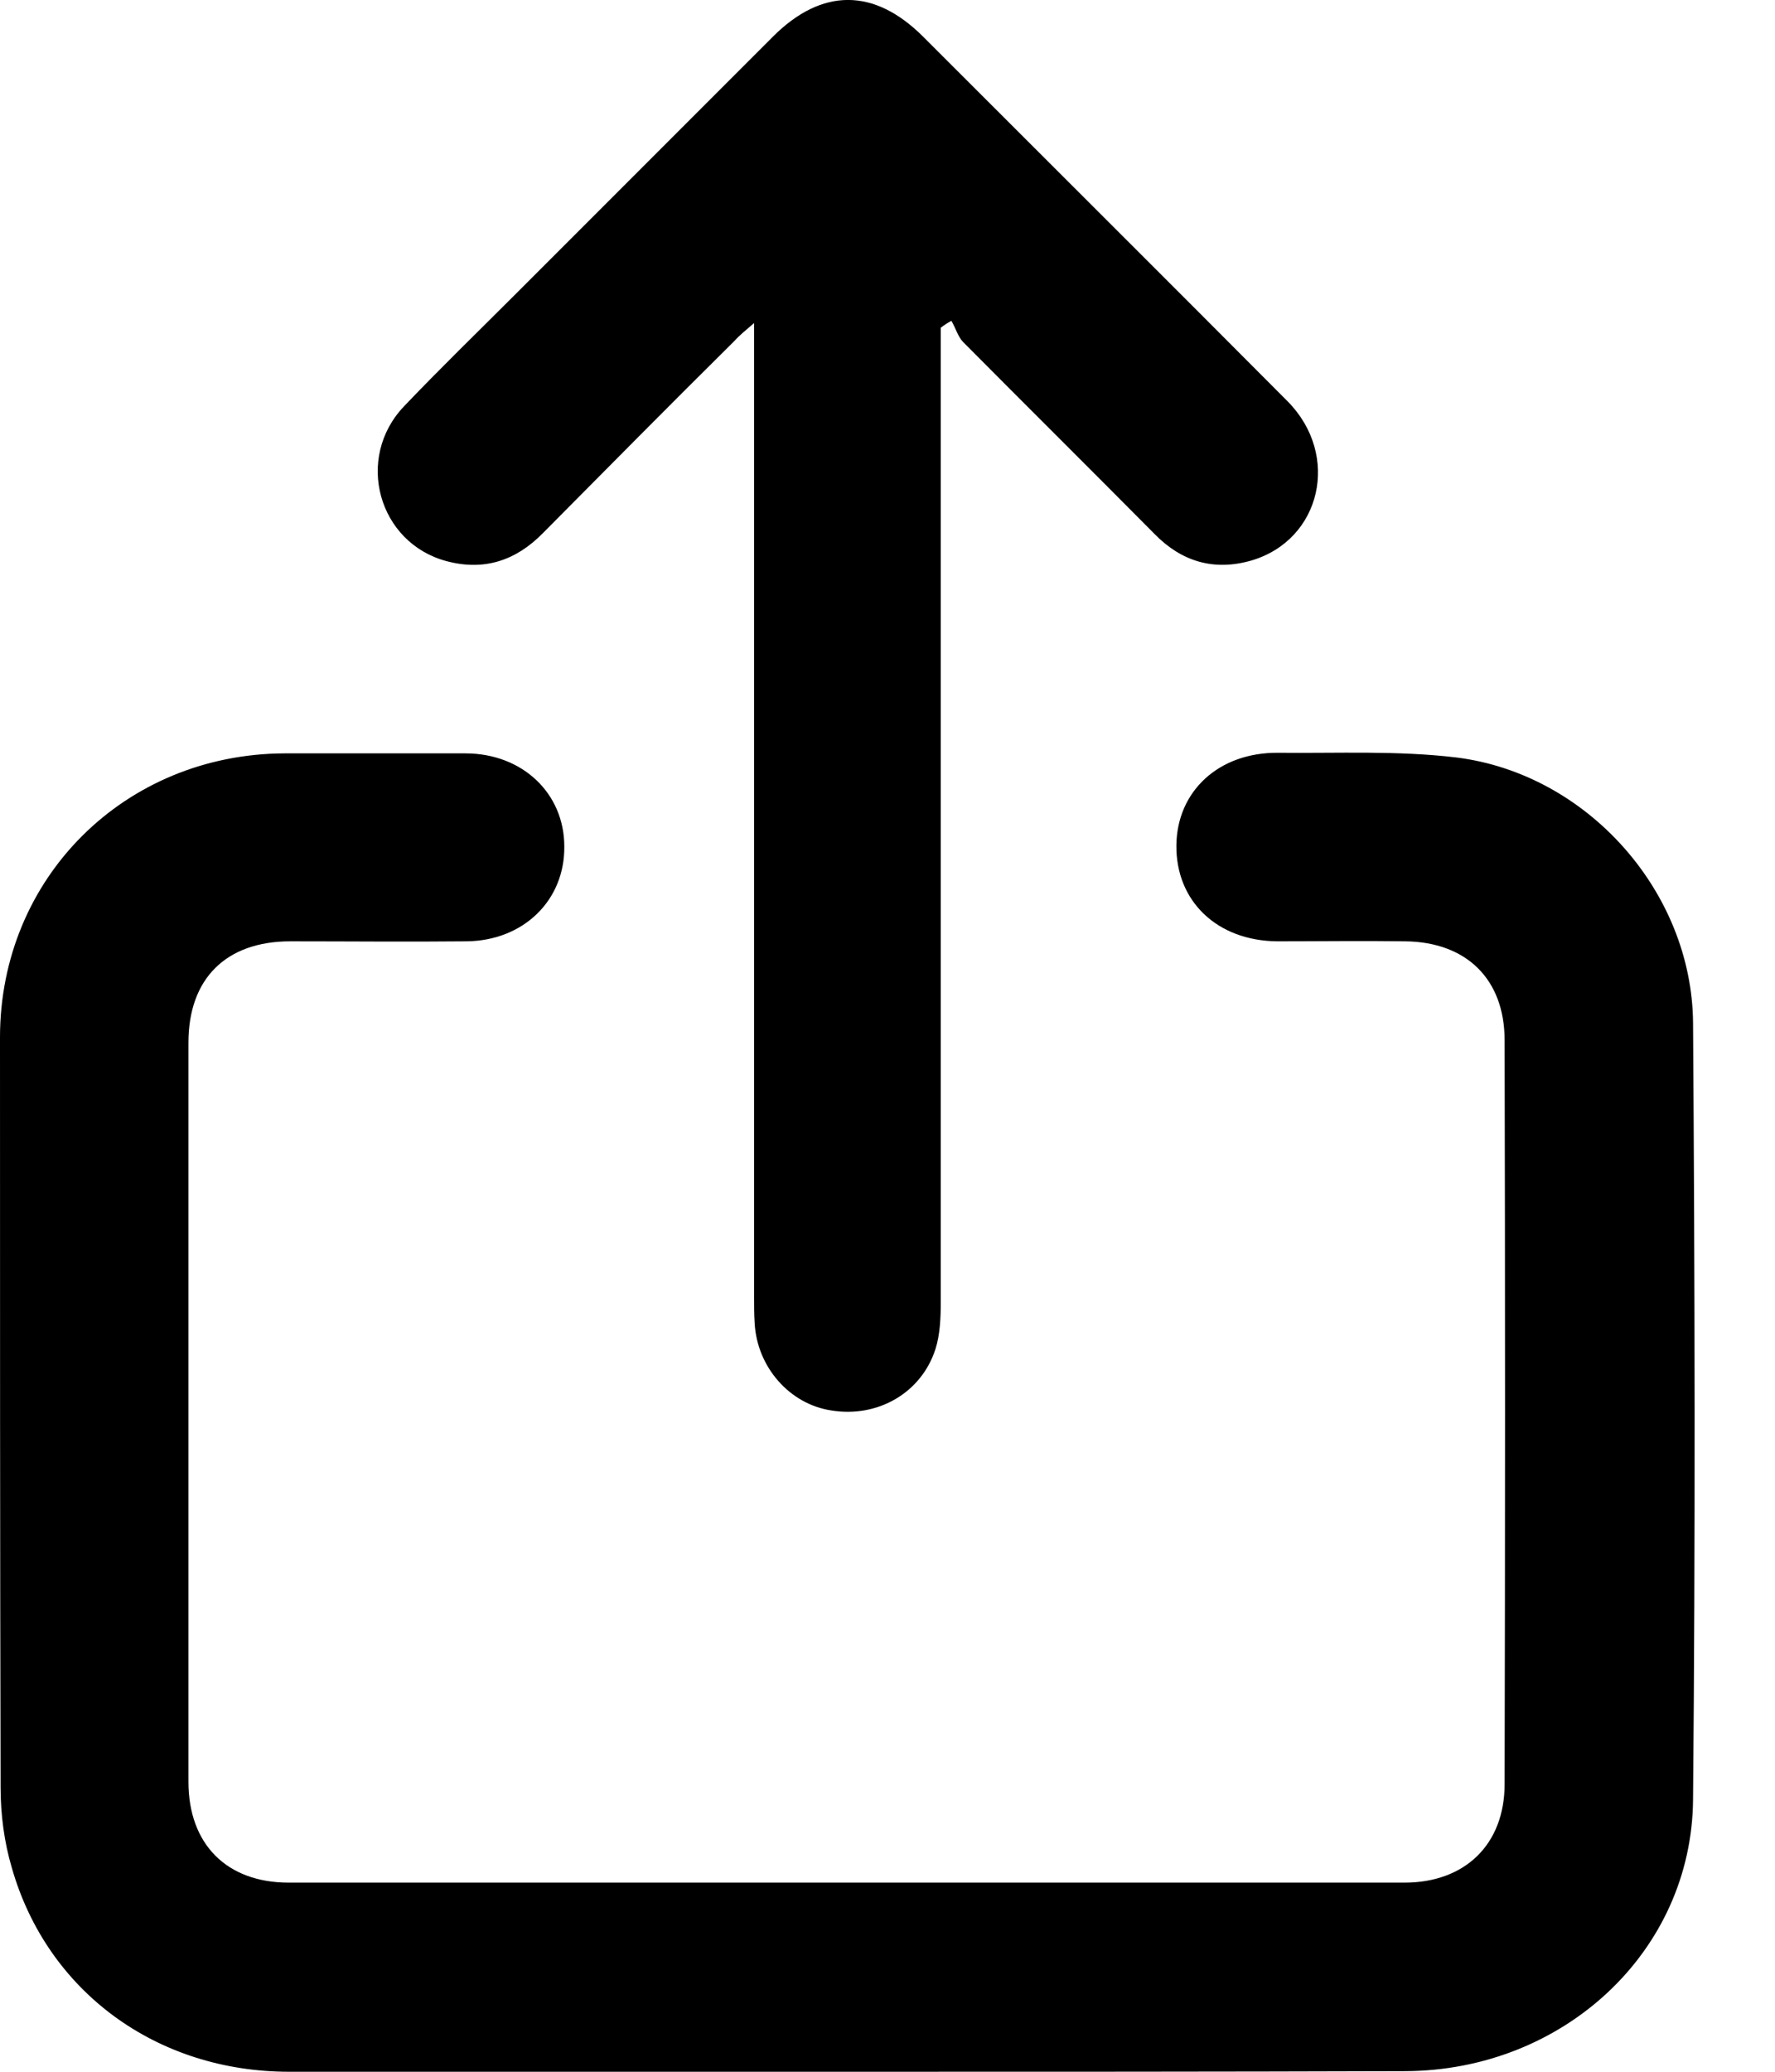 <svg width="12" height="14" viewBox="0 0 12 14" fill="none" xmlns="http://www.w3.org/2000/svg">
<g id="Group">
<path id="Vector" d="M5.727 14C4.469 14 3.214 14 1.955 14C1.059 14 0.319 13.458 0.08 12.622C0.028 12.447 0.004 12.259 0.004 12.08C2.43022e-07 10.392 0 8.699 0 7.01C0 5.931 0.844 5.095 1.924 5.091C2.33 5.091 2.74 5.091 3.146 5.091C3.533 5.091 3.815 5.362 3.815 5.72C3.819 6.082 3.541 6.357 3.154 6.361C2.756 6.365 2.358 6.361 1.963 6.361C1.529 6.361 1.274 6.612 1.274 7.046C1.274 8.711 1.274 10.376 1.274 12.04C1.274 12.463 1.533 12.722 1.952 12.722C4.465 12.722 6.982 12.722 9.495 12.722C9.905 12.722 10.172 12.463 10.172 12.056C10.176 10.38 10.176 8.707 10.172 7.03C10.172 6.616 9.913 6.365 9.499 6.361C9.212 6.357 8.921 6.361 8.634 6.361C8.228 6.357 7.949 6.09 7.953 5.712C7.957 5.346 8.24 5.083 8.642 5.087C9.045 5.091 9.451 5.071 9.849 5.119C10.729 5.23 11.438 6.023 11.446 6.911C11.458 8.659 11.462 10.412 11.446 12.16C11.438 13.188 10.57 13.992 9.499 13.996C8.244 14 6.986 14 5.727 14Z" fill="black"/>
<path id="Vector_2" d="M6.36 2.215C6.36 2.271 6.36 2.331 6.36 2.387C6.36 4.521 6.36 6.66 6.36 8.795C6.36 8.902 6.356 9.018 6.324 9.117C6.229 9.412 5.934 9.583 5.619 9.531C5.337 9.488 5.118 9.237 5.102 8.942C5.098 8.882 5.098 8.823 5.098 8.763C5.098 6.64 5.098 4.521 5.098 2.399C5.098 2.339 5.098 2.279 5.098 2.183C5.038 2.235 4.998 2.267 4.966 2.303C4.532 2.733 4.102 3.167 3.672 3.601C3.489 3.788 3.274 3.86 3.019 3.792C2.557 3.669 2.397 3.096 2.732 2.745C2.975 2.49 3.23 2.243 3.477 1.996C4.058 1.415 4.644 0.829 5.225 0.248C5.556 -0.083 5.91 -0.083 6.241 0.248C7.061 1.068 7.886 1.889 8.706 2.713C9.064 3.076 8.933 3.649 8.459 3.788C8.208 3.86 7.989 3.796 7.806 3.609C7.376 3.175 6.942 2.745 6.511 2.311C6.476 2.275 6.46 2.215 6.432 2.168C6.404 2.183 6.38 2.199 6.36 2.215Z" fill="black"/>
</g>
</svg>
